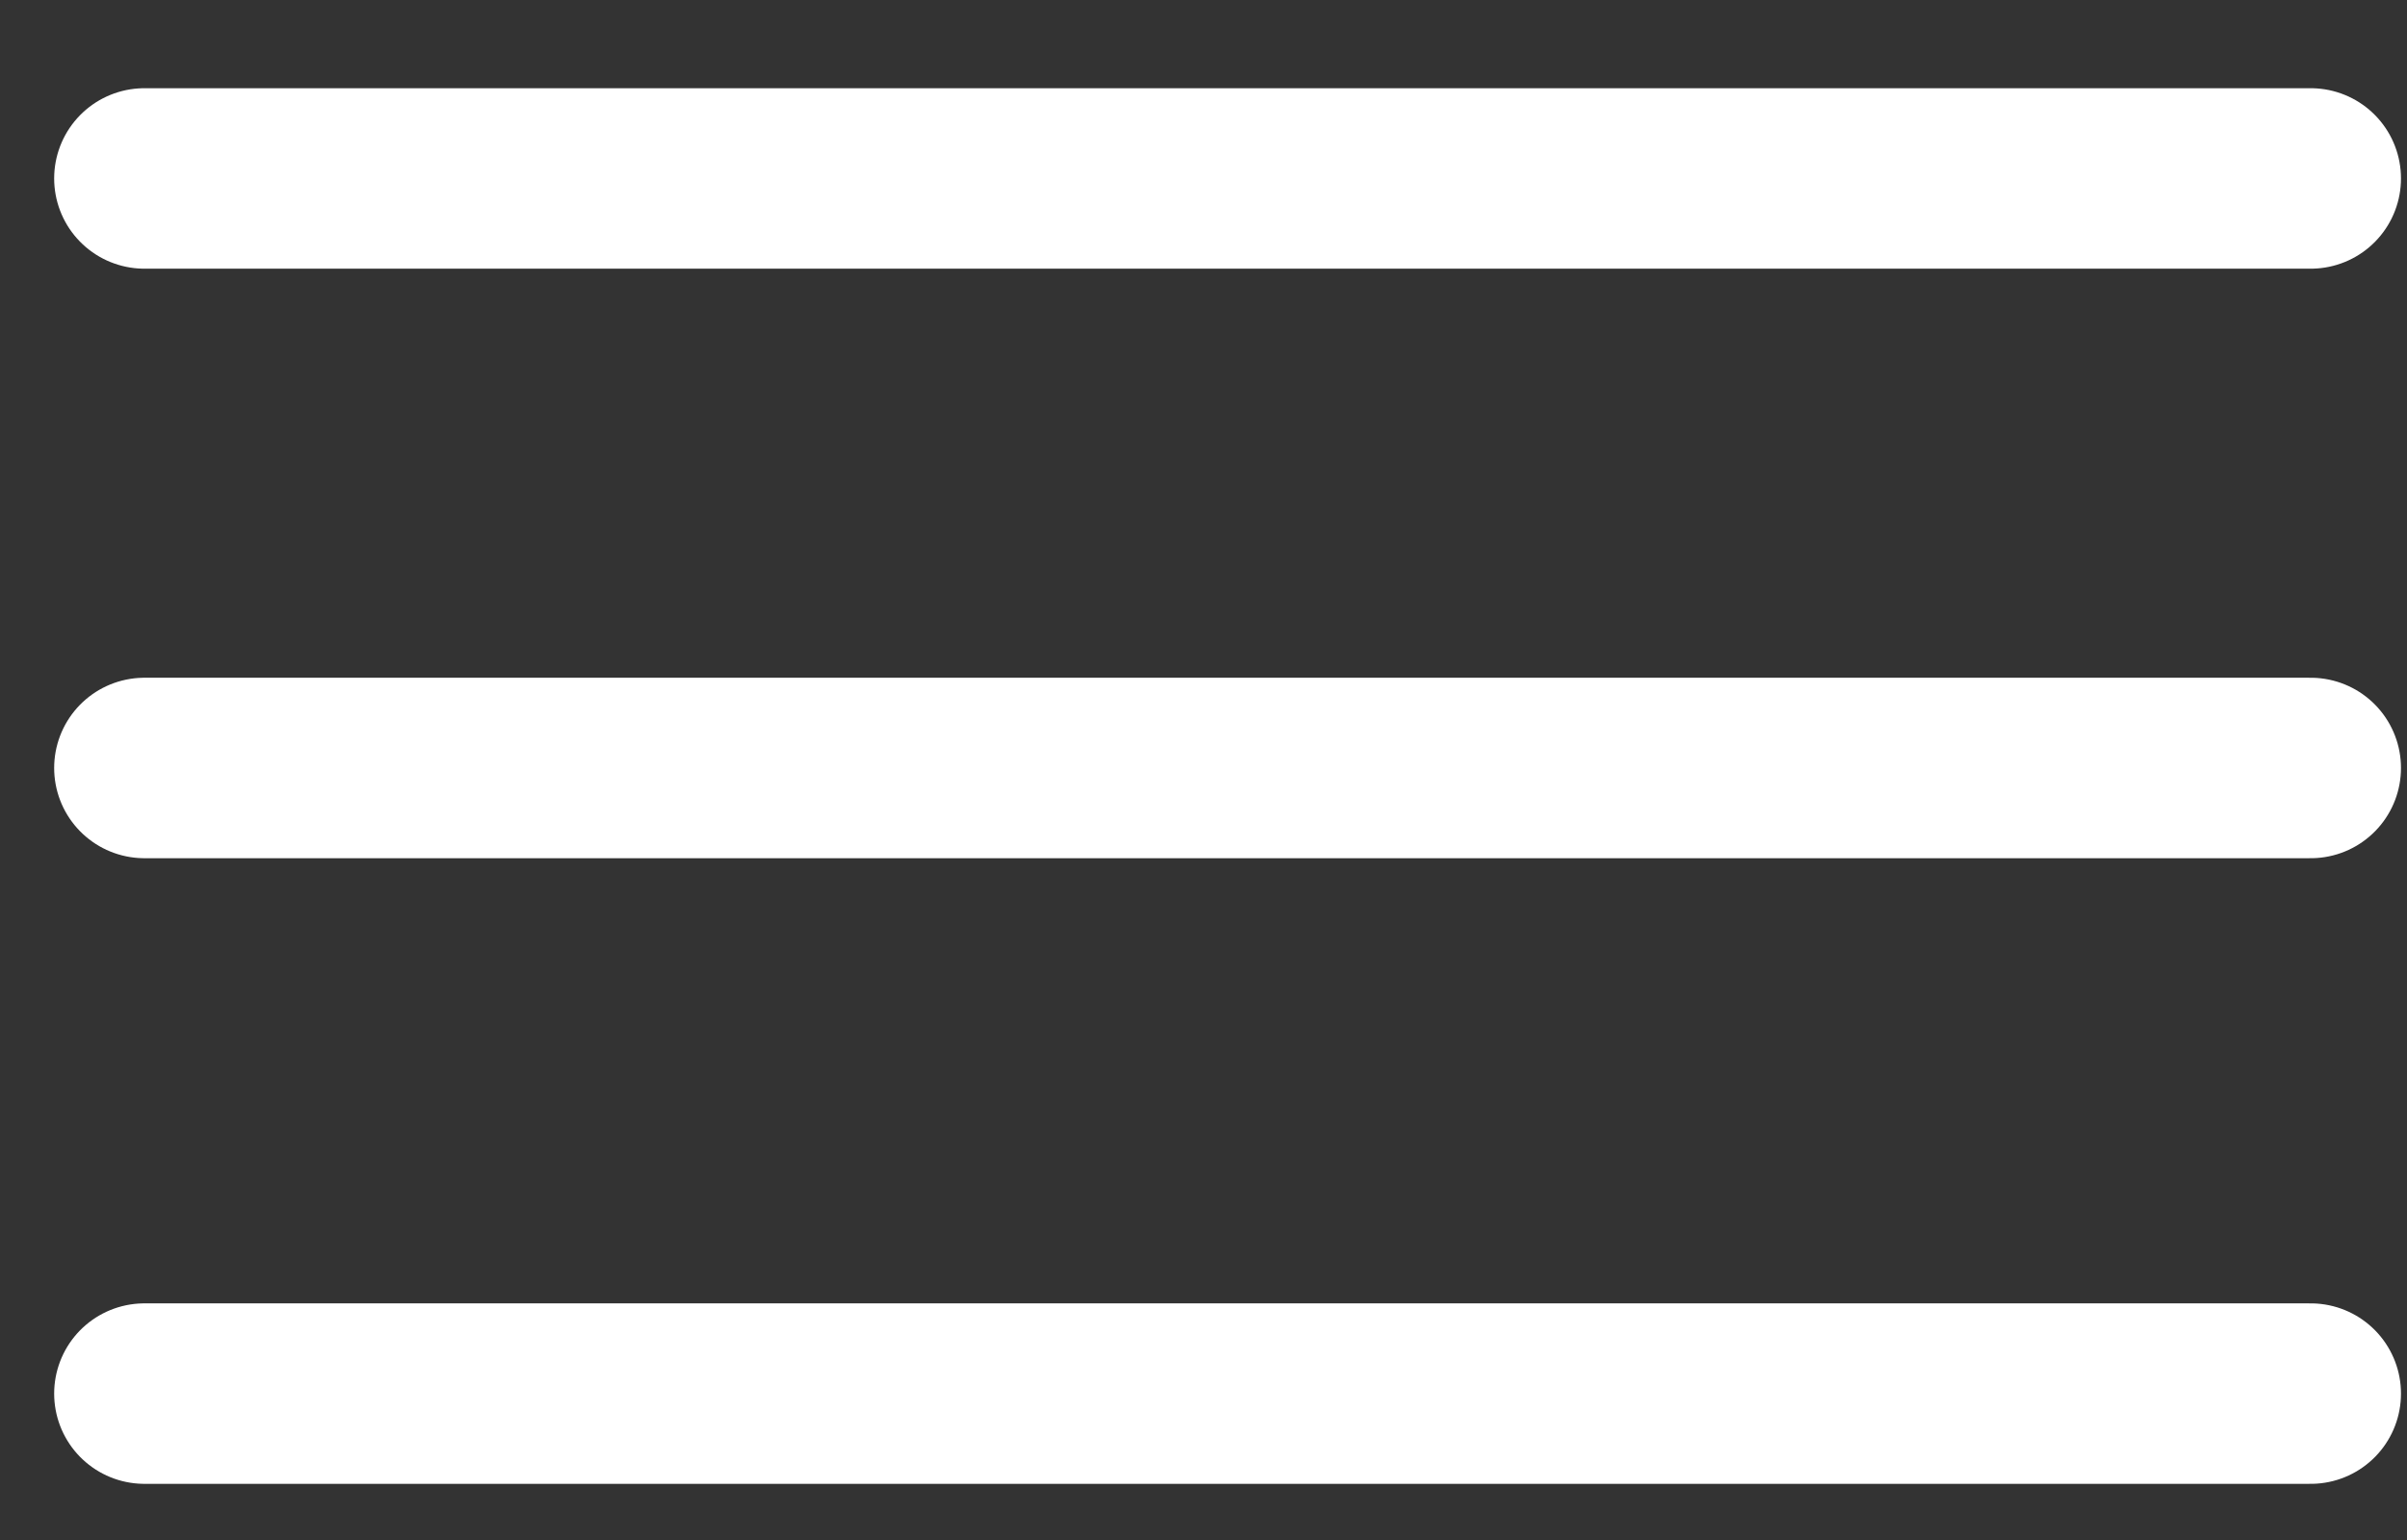 <svg width="25" height="16" viewBox="0 0 25 16" fill="none" xmlns="http://www.w3.org/2000/svg">
<rect x="0" y="0" width="25" height="16" fill="#333333" stroke="none"/>
<path d="M1.5 1.854H24" stroke="white" stroke-width="1.875" stroke-linecap="round" stroke-linejoin="round"/>
<path d="M1.5 7.979L24 7.979" stroke="white" stroke-width="1.875" stroke-linecap="round" stroke-linejoin="round"/>
<path d="M1.5 14.479L24 14.479" stroke="white" stroke-width="1.875" stroke-linecap="round" stroke-linejoin="round"/>
</svg>
